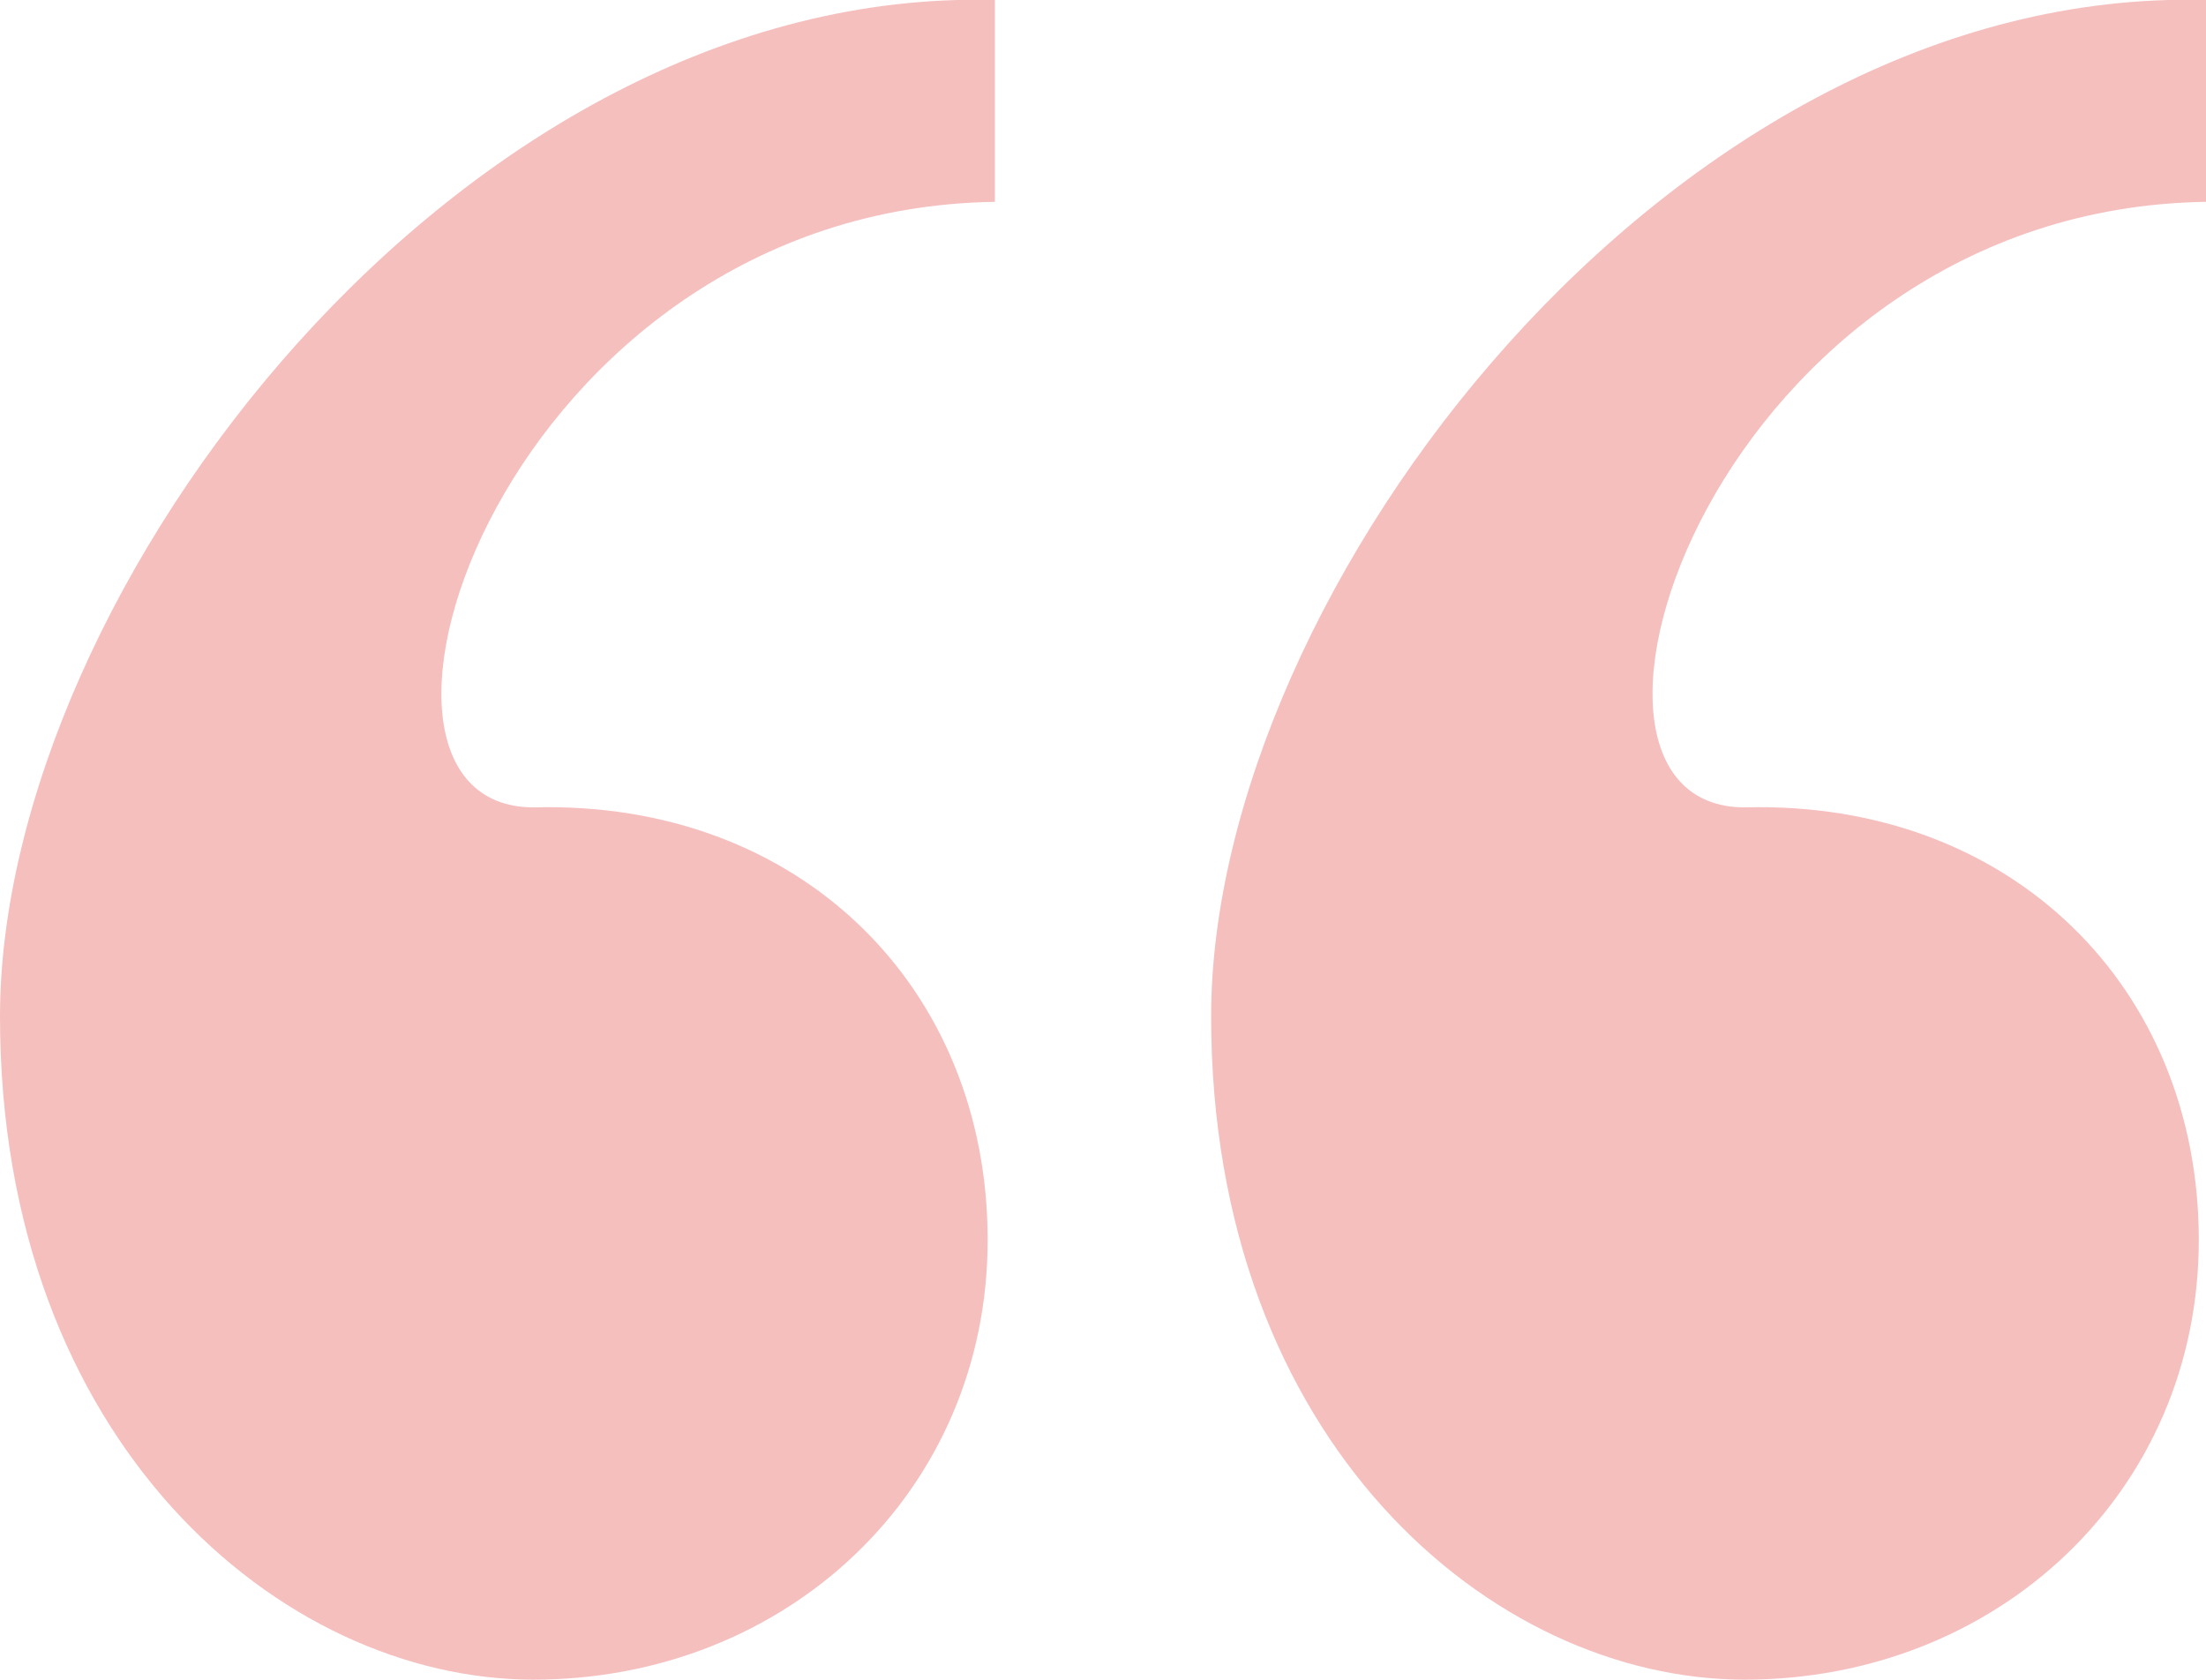 <?xml version="1.0" encoding="UTF-8"?><svg id="a" xmlns="http://www.w3.org/2000/svg" width="122.4" height="93.2" viewBox="0 0 122.4 93.2"><g id="b" isolation="isolate"><g isolation="isolate"><path d="m55.2,0v11.2c-27.2.4-38,33.6-25.6,33.6,14.8-.4,25.2,10,25.2,24s-11.2,24.4-25.2,24.4S0,80,0,56.4,25.6-.8,55.2,0Zm41.6,44.8c14.8-.4,25.2,10,25.2,24s-11.2,24.4-25.2,24.4-29.6-13.2-29.6-36.8S92.8-.8,122.4,0v11.2c-27.2.4-38,33.6-25.6,33.6Z" fill="#f5bfbe" stroke-width="0"/></g></g></svg>
